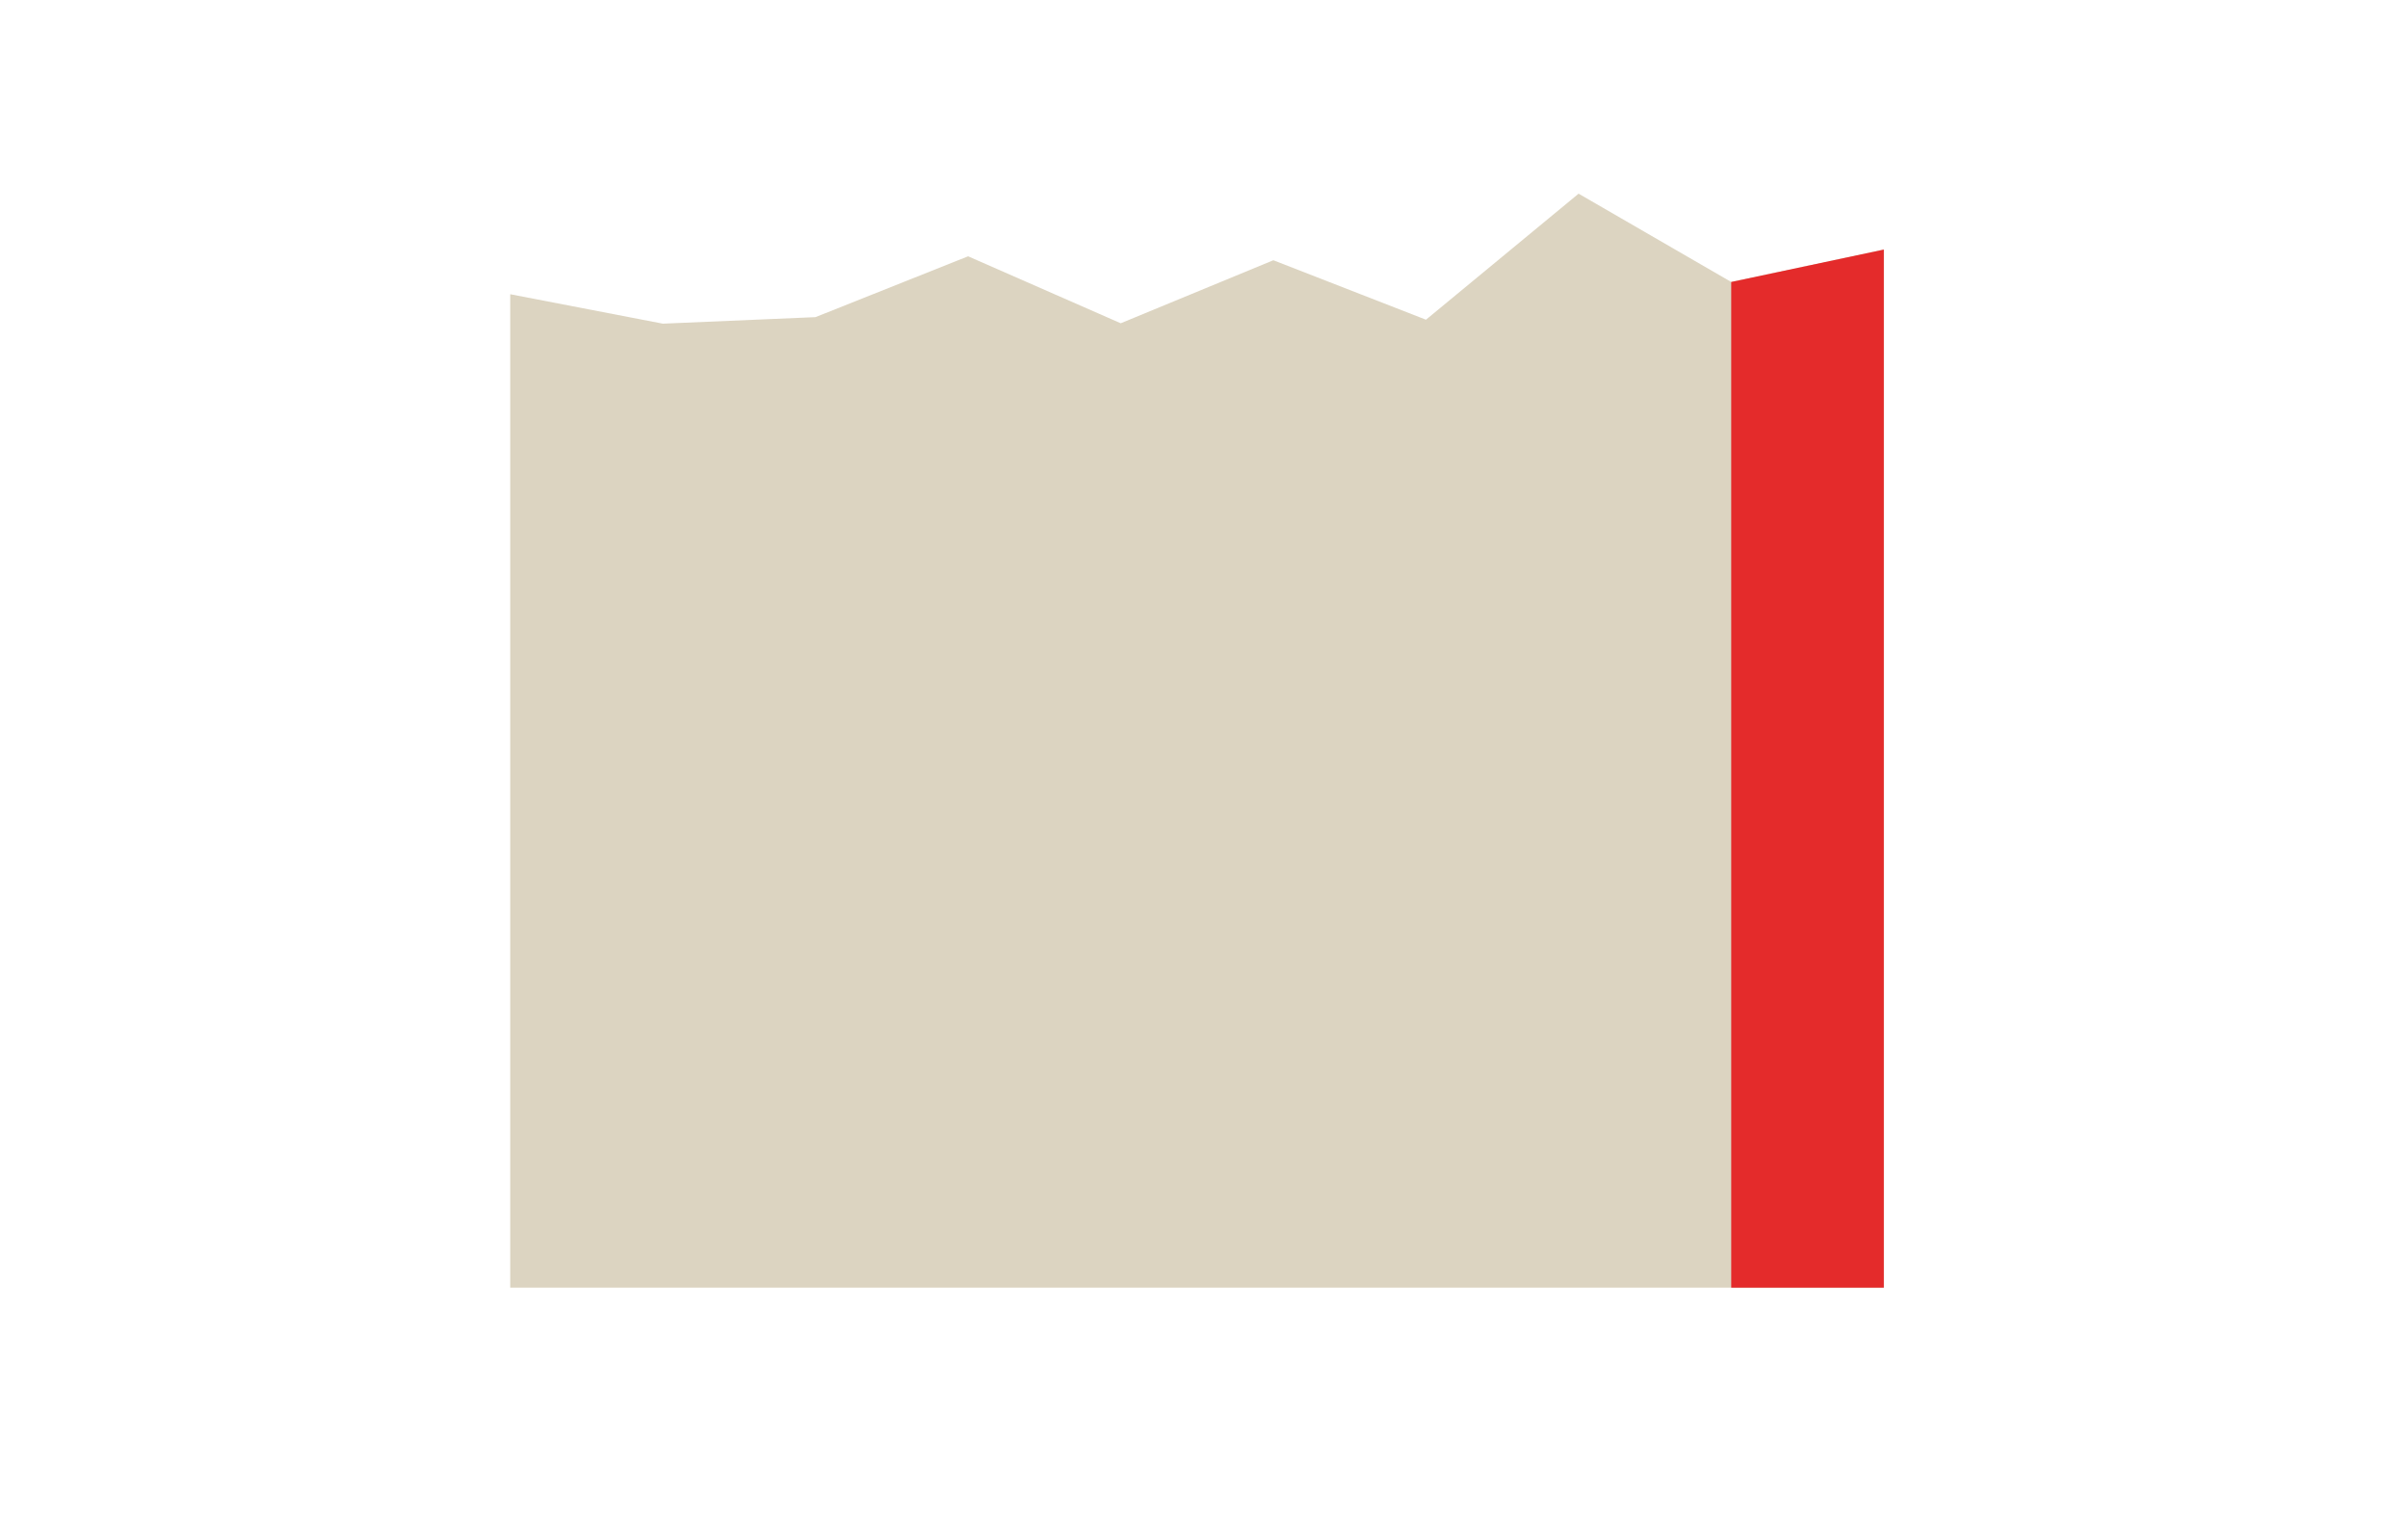 <?xml version="1.0" encoding="UTF-8"?><svg id="diagramm" xmlns="http://www.w3.org/2000/svg" width="90mm" height="57mm" viewBox="0 0 255.118 161.575"><polygon points="199.586 136.406 54.056 136.406 54.056 31.167 70.226 34.285 86.396 33.594 102.566 27.149 118.736 34.243 134.906 27.567 151.076 33.866 167.246 20.515 183.416 29.869 199.586 26.437 199.586 136.406" style="fill:#dcd4c1;"/><g id="jahr_aktuell"><polygon points="183.416 29.869 183.417 136.406 199.585 136.406 199.585 26.437 183.416 29.869" style="fill:#e42b2b;"/></g></svg>